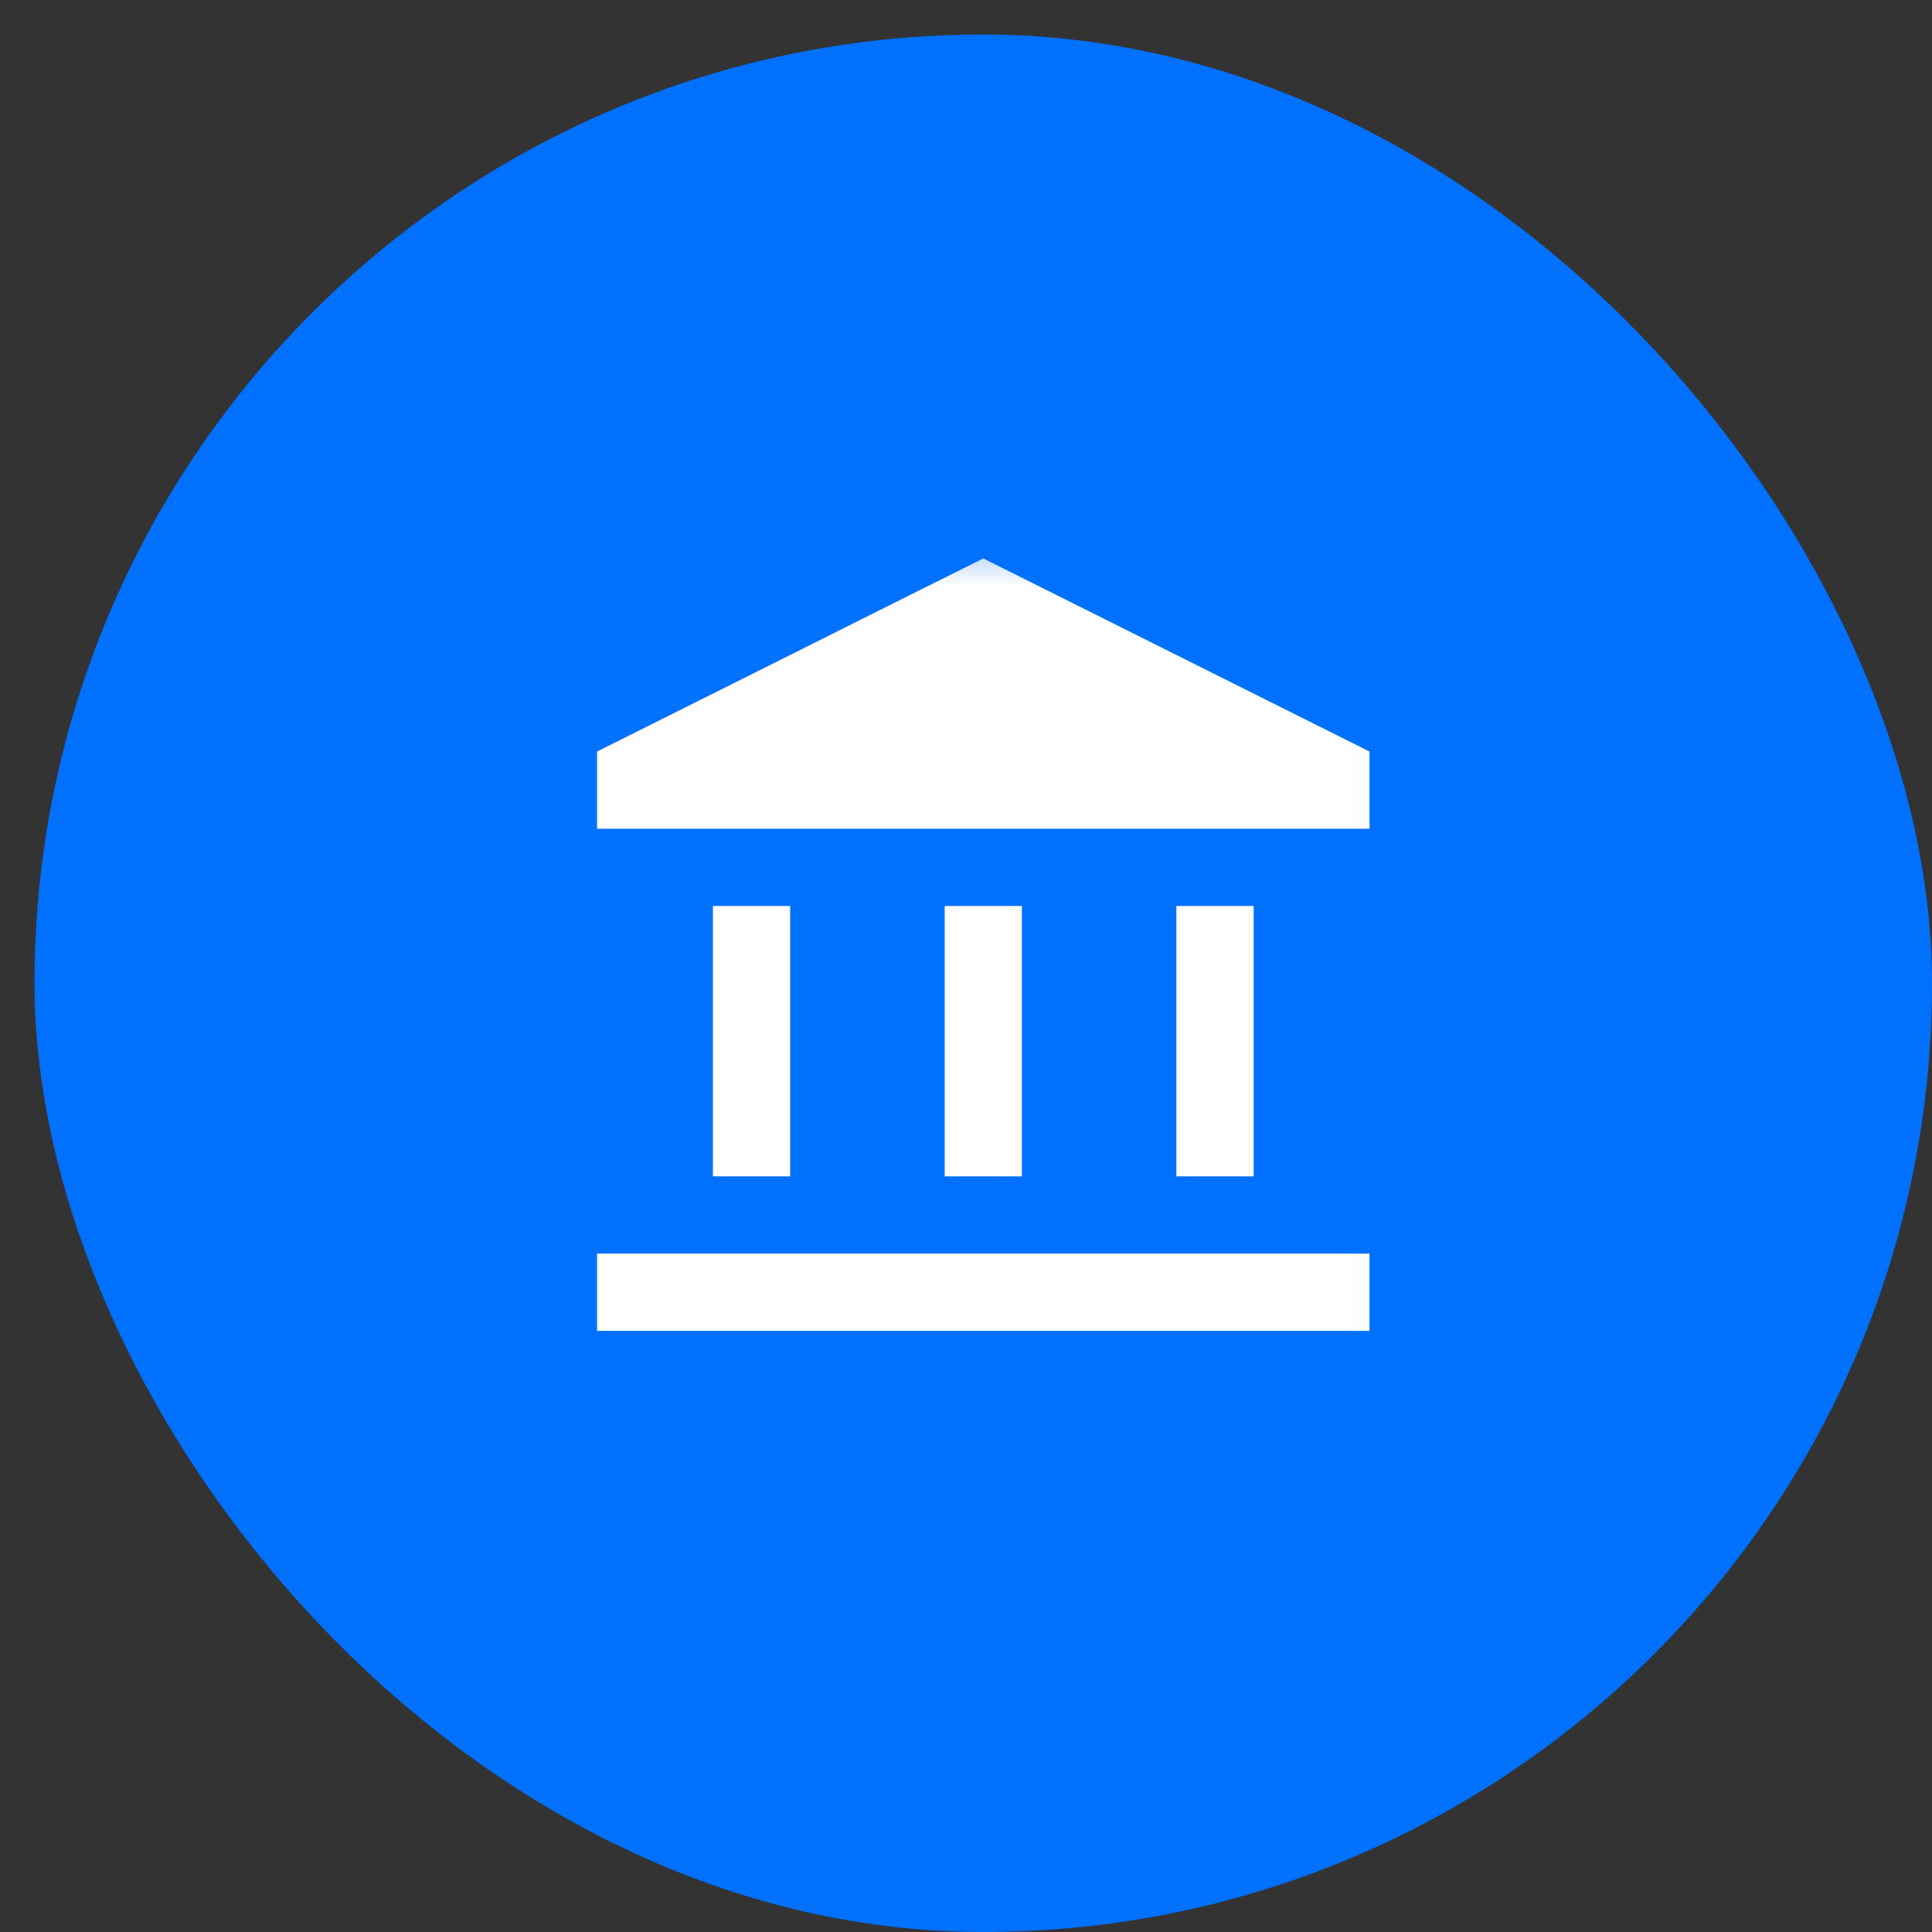 <?xml version="1.0" encoding="UTF-8"?> <svg xmlns="http://www.w3.org/2000/svg" width="28" height="28" viewBox="0 0 28 28" fill="none"><rect x="0" y="0" width="28" height="28" fill="#333333" stroke="none"/><rect x="0.5" y="0.5" width="27.5" height="27.5" rx="13.75" fill="#0070FF"></rect><mask id="mask0_3468_252" style="mask-type:alpha" maskUnits="userSpaceOnUse" x="7" y="7" width="14" height="14"><rect x="7.533" y="7.533" width="13.434" height="13.434" fill="white"></rect></mask><g mask="url(#mask0_3468_252)"><path d="M10.332 17.049V13.13H11.452V17.049H10.332ZM13.691 17.049V13.13H14.81V17.049H13.691ZM8.653 19.288V18.168H19.848V19.288H8.653ZM17.049 17.049V13.13H18.169V17.049H17.049ZM8.653 12.011V10.892L14.25 8.093L19.848 10.892V12.011H8.653Z" fill="white"></path></g></svg> 
